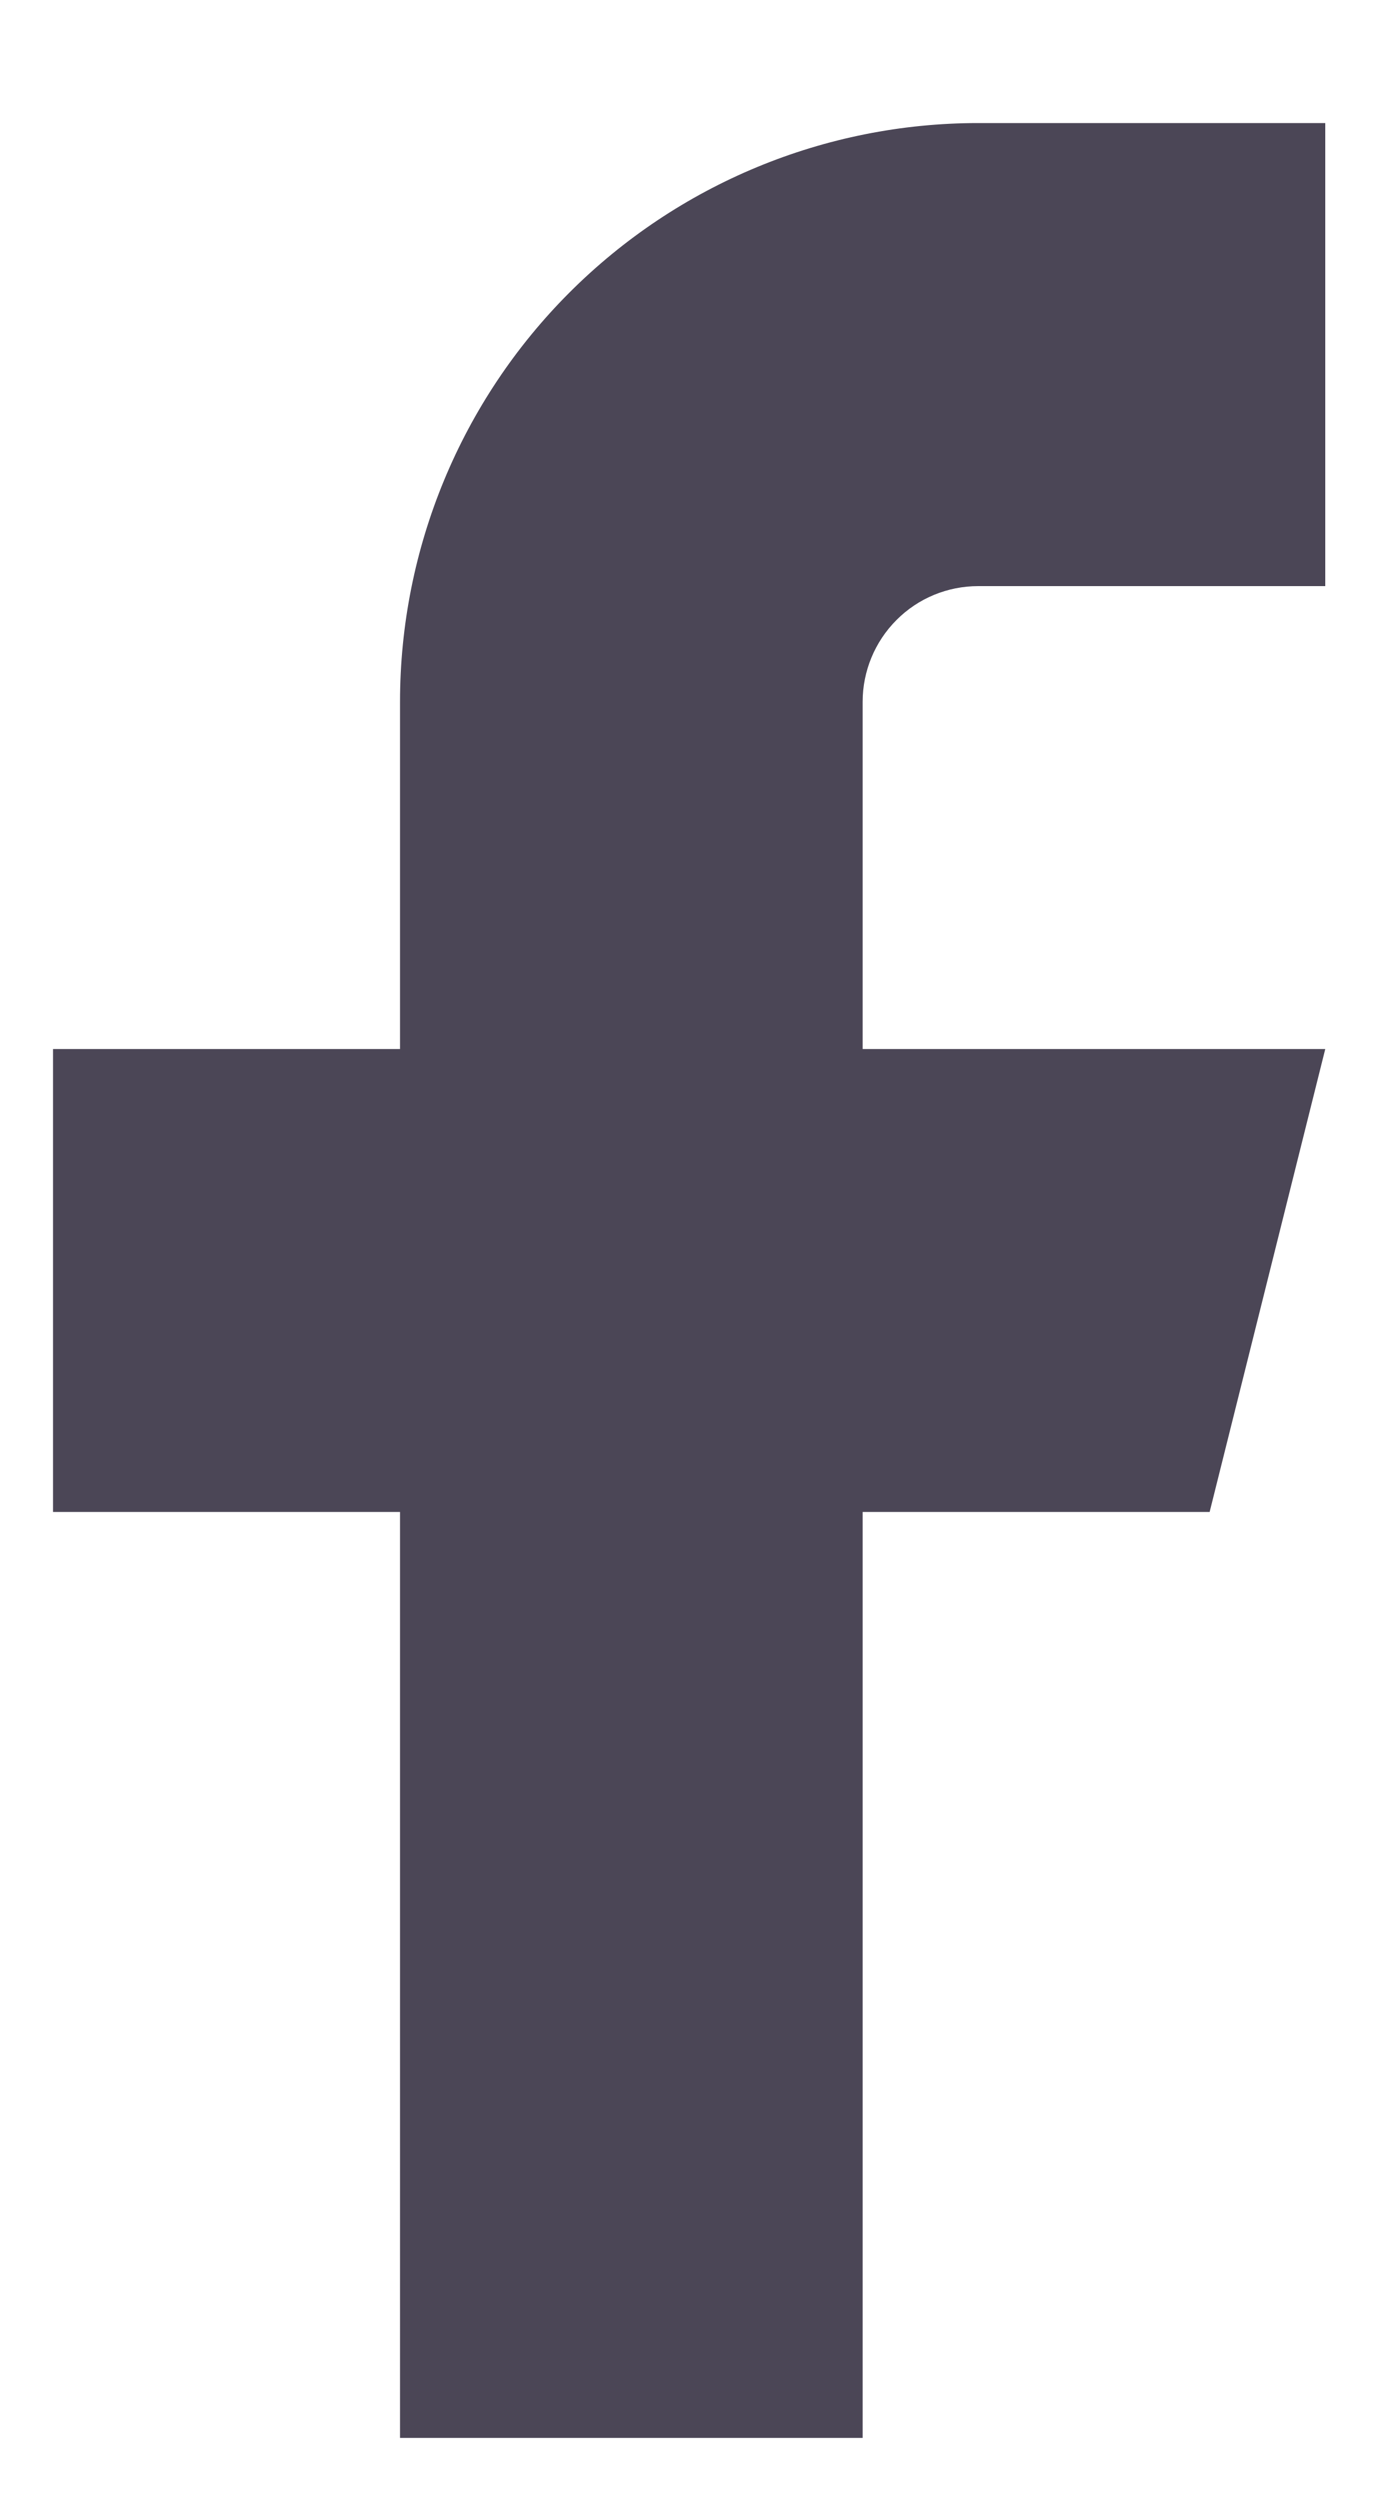 <svg width="10" height="18" viewBox="0 0 10 18" fill="none" xmlns="http://www.w3.org/2000/svg">
<path d="M9.548 0.886H7.048C5.943 0.886 4.884 1.325 4.102 2.107C3.321 2.888 2.882 3.948 2.882 5.053V7.553H0.382V10.886H2.882V17.553H6.215V10.886H8.715L9.548 7.553H6.215V5.053C6.215 4.832 6.303 4.62 6.459 4.464C6.615 4.307 6.827 4.22 7.048 4.22H9.548V0.886Z" fill="#4B4656"/>
</svg>
